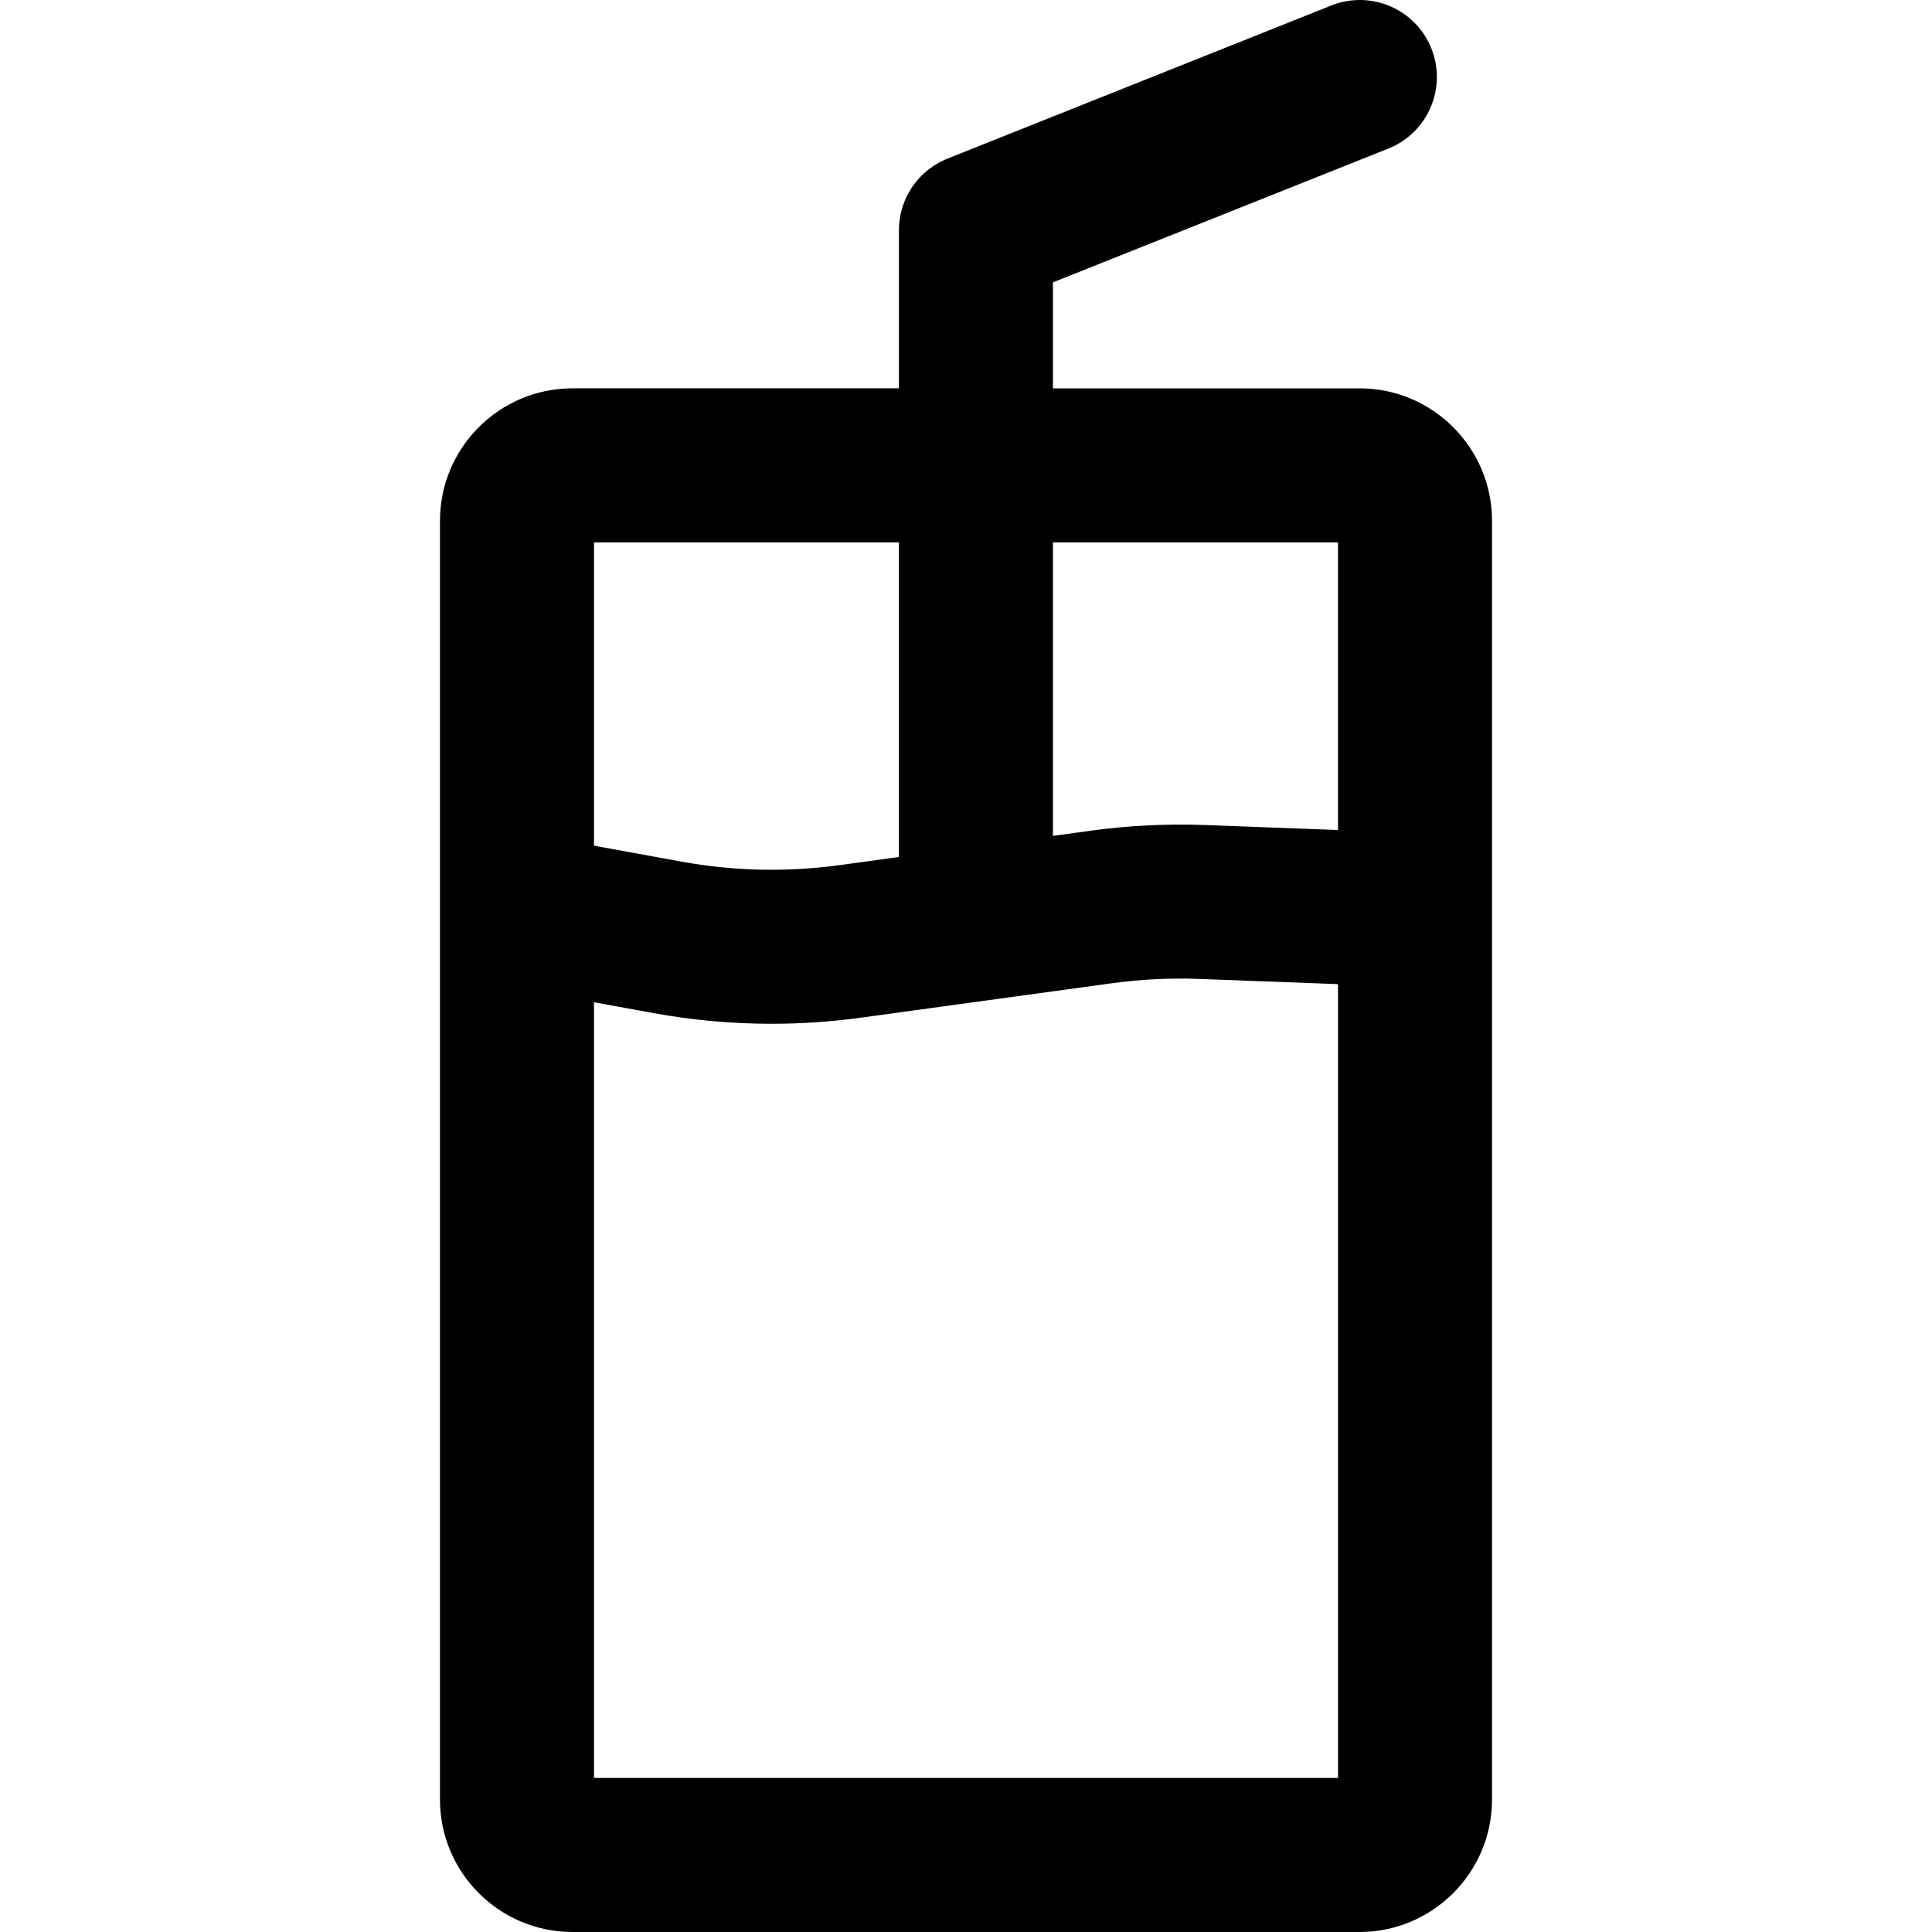 <?xml version="1.0" encoding="iso-8859-1"?>
<!-- Uploaded to: SVG Repo, www.svgrepo.com, Generator: SVG Repo Mixer Tools -->
<svg fill="#000000" height="800px" width="800px" version="1.1" id="Layer_1" xmlns="http://www.w3.org/2000/svg" xmlns:xlink="http://www.w3.org/1999/xlink" 
	 viewBox="0 0 512 512" xml:space="preserve">
<g>
	<g>
		<path d="M360.297,102.914h-81.26V74.829l88.896-35.459c10.468-4.176,15.57-16.048,11.395-26.517S363.283-2.719,352.809,1.458
			L251.067,42.042c-0.044,0.018-0.083,0.039-0.125,0.057c-0.439,0.178-0.864,0.382-1.287,0.59c-0.197,0.097-0.4,0.184-0.593,0.286
			c-0.341,0.182-0.669,0.386-0.999,0.586c-0.257,0.155-0.522,0.302-0.77,0.468c-0.212,0.143-0.411,0.302-0.618,0.452
			c-0.34,0.246-0.684,0.487-1.005,0.752c-0.088,0.072-0.167,0.154-0.254,0.229c-0.418,0.355-0.829,0.717-1.212,1.102
			c-0.019,0.019-0.037,0.042-0.056,0.061c-0.439,0.444-0.86,0.901-1.254,1.38c-0.097,0.117-0.18,0.245-0.275,0.365
			c-0.305,0.386-0.607,0.774-0.882,1.18c-0.265,0.391-0.502,0.801-0.74,1.211c-0.086,0.147-0.184,0.287-0.265,0.437
			c-0.29,0.528-0.551,1.073-0.795,1.629c-0.018,0.041-0.041,0.08-0.058,0.122c-0.21,0.488-0.389,0.992-0.562,1.499
			c-0.041,0.12-0.093,0.235-0.131,0.356c-0.122,0.386-0.218,0.785-0.318,1.182c-0.065,0.259-0.143,0.513-0.199,0.774
			c-0.06,0.283-0.097,0.574-0.144,0.861c-0.067,0.391-0.136,0.78-0.18,1.174c-0.022,0.208-0.027,0.422-0.044,0.631
			c-0.037,0.479-0.069,0.956-0.072,1.439c0,0.045-0.007,0.088-0.007,0.133v41.913H151.7c-19.355,0-35.101,15.747-35.101,35.101
			v338.884C116.6,496.254,132.345,512,151.7,512h208.598c19.355,0,35.102-15.747,35.102-35.101V138.014
			C395.399,118.661,379.652,102.914,360.297,102.914z M157.415,143.73h80.805v83.384l-15.623,2.143
			c-13.999,1.921-28.146,1.609-42.049-0.924l-23.132-4.214V143.73z M354.582,471.183H157.415V265.609l15.816,2.88
			c10.336,1.883,20.774,2.825,31.221,2.825c7.906,0,15.816-0.539,23.69-1.619l66.519-9.123c7.637-1.048,15.419-1.431,23.124-1.144
			l36.798,1.377V471.183z M354.582,219.961l-35.272-1.321c-10.063-0.375-20.222,0.128-30.195,1.495l-10.078,1.382V143.73h75.545
			V219.961z"/>
	</g>
</g>
</svg>